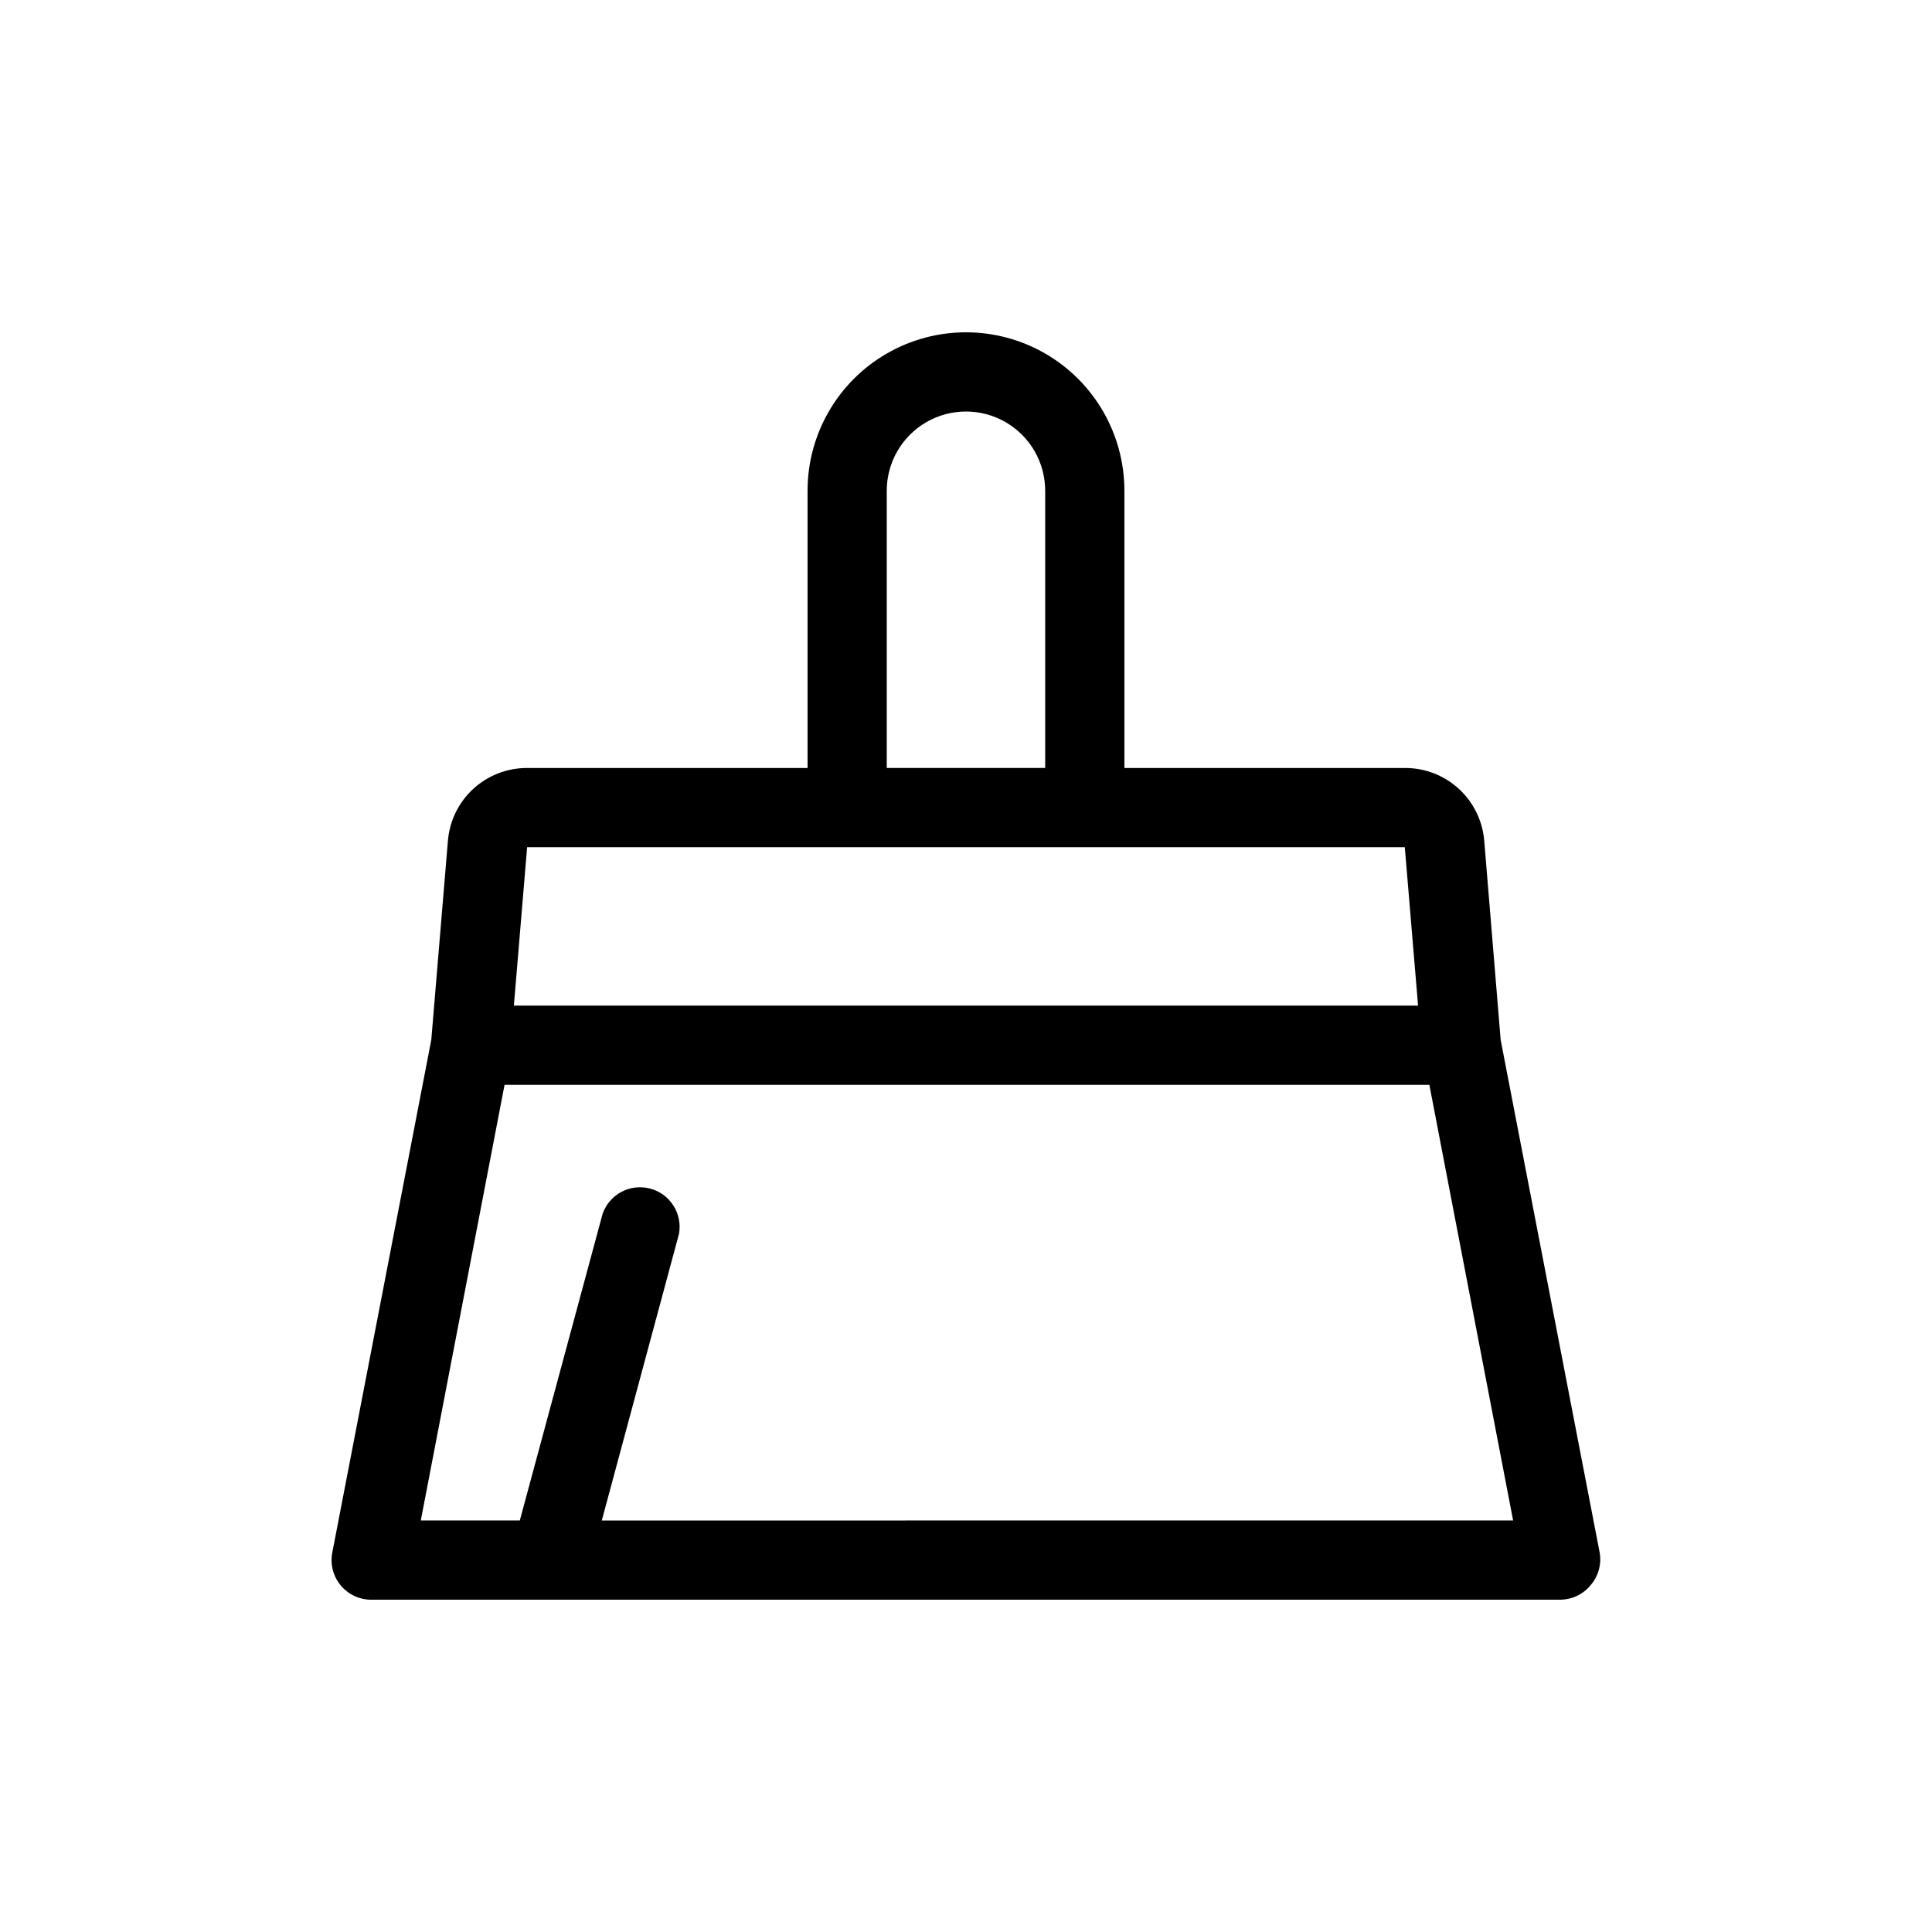 <?xml version="1.0" encoding="UTF-8"?>
<!-- Uploaded to: ICON Repo, www.svgrepo.com, Generator: ICON Repo Mixer Tools -->
<svg fill="#000000" width="800px" height="800px" version="1.1" viewBox="144 144 512 512" xmlns="http://www.w3.org/2000/svg">
 <path d="m567.93 555.45-26.238-135.87-4.356-52.797c-0.438-5.262-2.84-10.164-6.731-13.734-3.891-3.57-8.98-5.543-14.262-5.523h-74.363v-73.473c0-15-8.004-28.859-20.992-36.359-12.992-7.5-28.996-7.5-41.984 0-12.992 7.5-20.992 21.359-20.992 36.359v73.473h-74.312c-5.281-0.02-10.375 1.953-14.266 5.523-3.891 3.57-6.293 8.473-6.727 13.734l-4.41 52.797-26.238 135.87c-0.594 3.07 0.215 6.246 2.203 8.66 2.035 2.473 5.09 3.887 8.293 3.828h314.88c3.133-0.008 6.094-1.41 8.082-3.828 2.062-2.379 2.949-5.559 2.414-8.66zm-188.93-281.4c0-7.5 4-14.43 10.496-18.18 6.492-3.75 14.496-3.75 20.992 0 6.492 3.75 10.496 10.68 10.496 18.18v73.473h-41.984zm-95.305 94.465h232.59l3.516 41.984h-239.62zm19.785 178.43 20.469-75.992h-0.004c0.949-5.394-2.402-10.609-7.703-11.98-5.301-1.375-10.766 1.559-12.551 6.731l-21.938 81.238h-26.238l22.199-115.46h245.08l22.199 115.46z"/>
</svg>